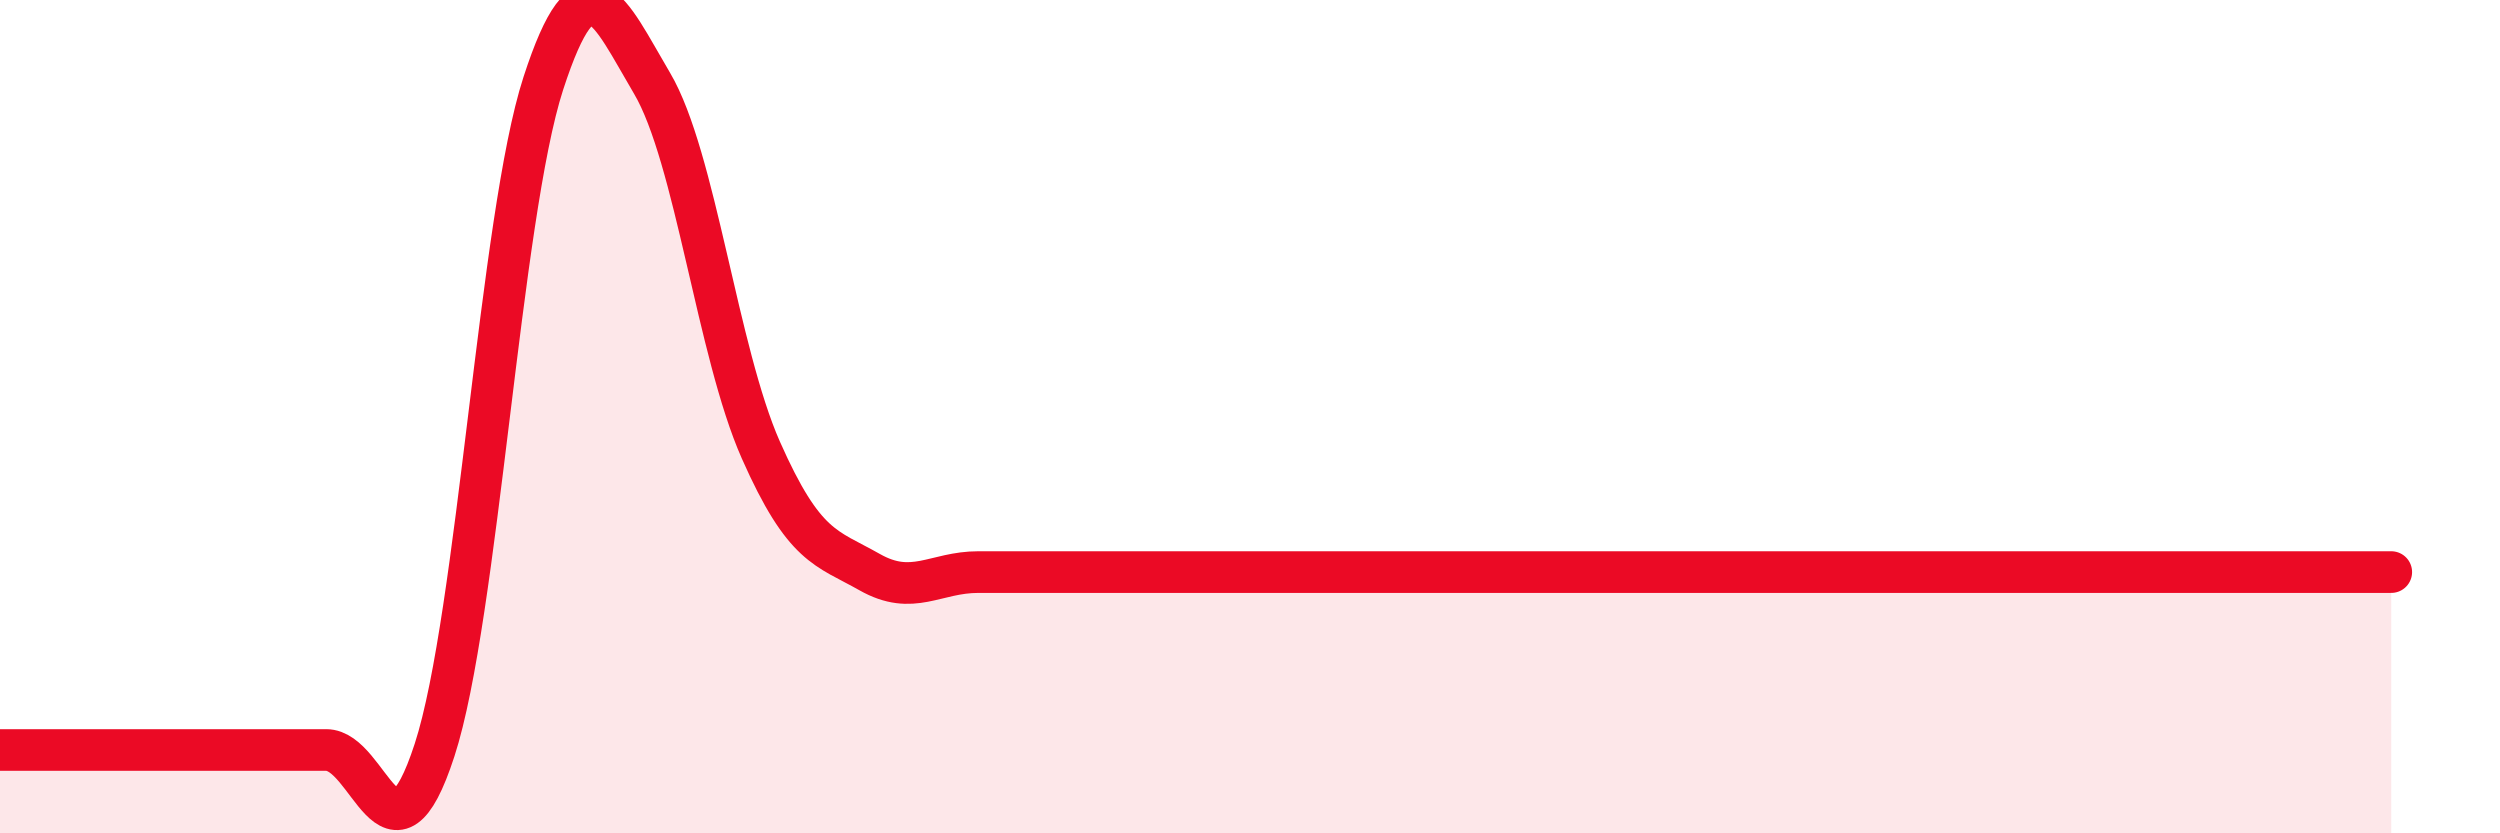 
    <svg width="60" height="20" viewBox="0 0 60 20" xmlns="http://www.w3.org/2000/svg">
      <path
        d="M 0,18 C 0.52,18 1.57,18 2.61,18 C 3.65,18 4.18,18 5.22,18 C 6.26,18 6.79,18 7.83,18 C 8.87,18 9.39,21.2 10.43,18 C 11.47,14.8 12,5.2 13.04,2 C 14.08,-1.2 14.61,0.24 15.65,2 C 16.69,3.76 17.22,8.45 18.26,10.8 C 19.3,13.15 19.83,13.14 20.87,13.73 C 21.91,14.32 22.44,13.73 23.48,13.73 C 24.52,13.73 25.05,13.73 26.09,13.73 C 27.13,13.73 27.66,13.73 28.7,13.73 C 29.74,13.73 30.26,13.73 31.3,13.73 C 32.34,13.73 32.87,13.73 33.91,13.73 C 34.95,13.73 35.48,13.73 36.52,13.73 C 37.56,13.73 38.09,13.73 39.13,13.73 C 40.17,13.73 40.7,13.73 41.74,13.73 C 42.78,13.73 43.31,13.73 44.35,13.73 C 45.39,13.73 45.92,13.73 46.96,13.73 C 48,13.73 48.53,13.73 49.57,13.73 C 50.61,13.73 51.13,13.73 52.17,13.73 C 53.21,13.73 53.74,13.73 54.78,13.73 C 55.82,13.73 56.87,13.73 57.39,13.73L57.39 20L0 20Z"
        fill="#EB0A25"
        opacity="0.1"
        stroke-linecap="round"
        stroke-linejoin="round"
      />
      <path
        d="M 0,18 C 0.52,18 1.57,18 2.61,18 C 3.65,18 4.18,18 5.22,18 C 6.26,18 6.79,18 7.83,18 C 8.87,18 9.39,21.2 10.43,18 C 11.47,14.8 12,5.2 13.04,2 C 14.08,-1.2 14.61,0.24 15.65,2 C 16.69,3.76 17.22,8.45 18.26,10.8 C 19.3,13.15 19.83,13.14 20.87,13.73 C 21.91,14.32 22.44,13.73 23.48,13.73 C 24.52,13.73 25.05,13.73 26.09,13.73 C 27.13,13.73 27.66,13.73 28.7,13.73 C 29.74,13.73 30.26,13.73 31.3,13.73 C 32.34,13.73 32.87,13.73 33.91,13.73 C 34.95,13.73 35.48,13.73 36.52,13.73 C 37.56,13.73 38.09,13.73 39.13,13.73 C 40.17,13.73 40.7,13.73 41.74,13.73 C 42.78,13.73 43.31,13.73 44.35,13.73 C 45.39,13.73 45.92,13.73 46.96,13.73 C 48,13.73 48.53,13.73 49.57,13.73 C 50.61,13.73 51.13,13.73 52.17,13.73 C 53.21,13.73 53.74,13.73 54.78,13.73 C 55.82,13.73 56.87,13.73 57.39,13.73"
        stroke="#EB0A25"
        stroke-width="1"
        fill="none"
        stroke-linecap="round"
        stroke-linejoin="round"
      />
    </svg>
  